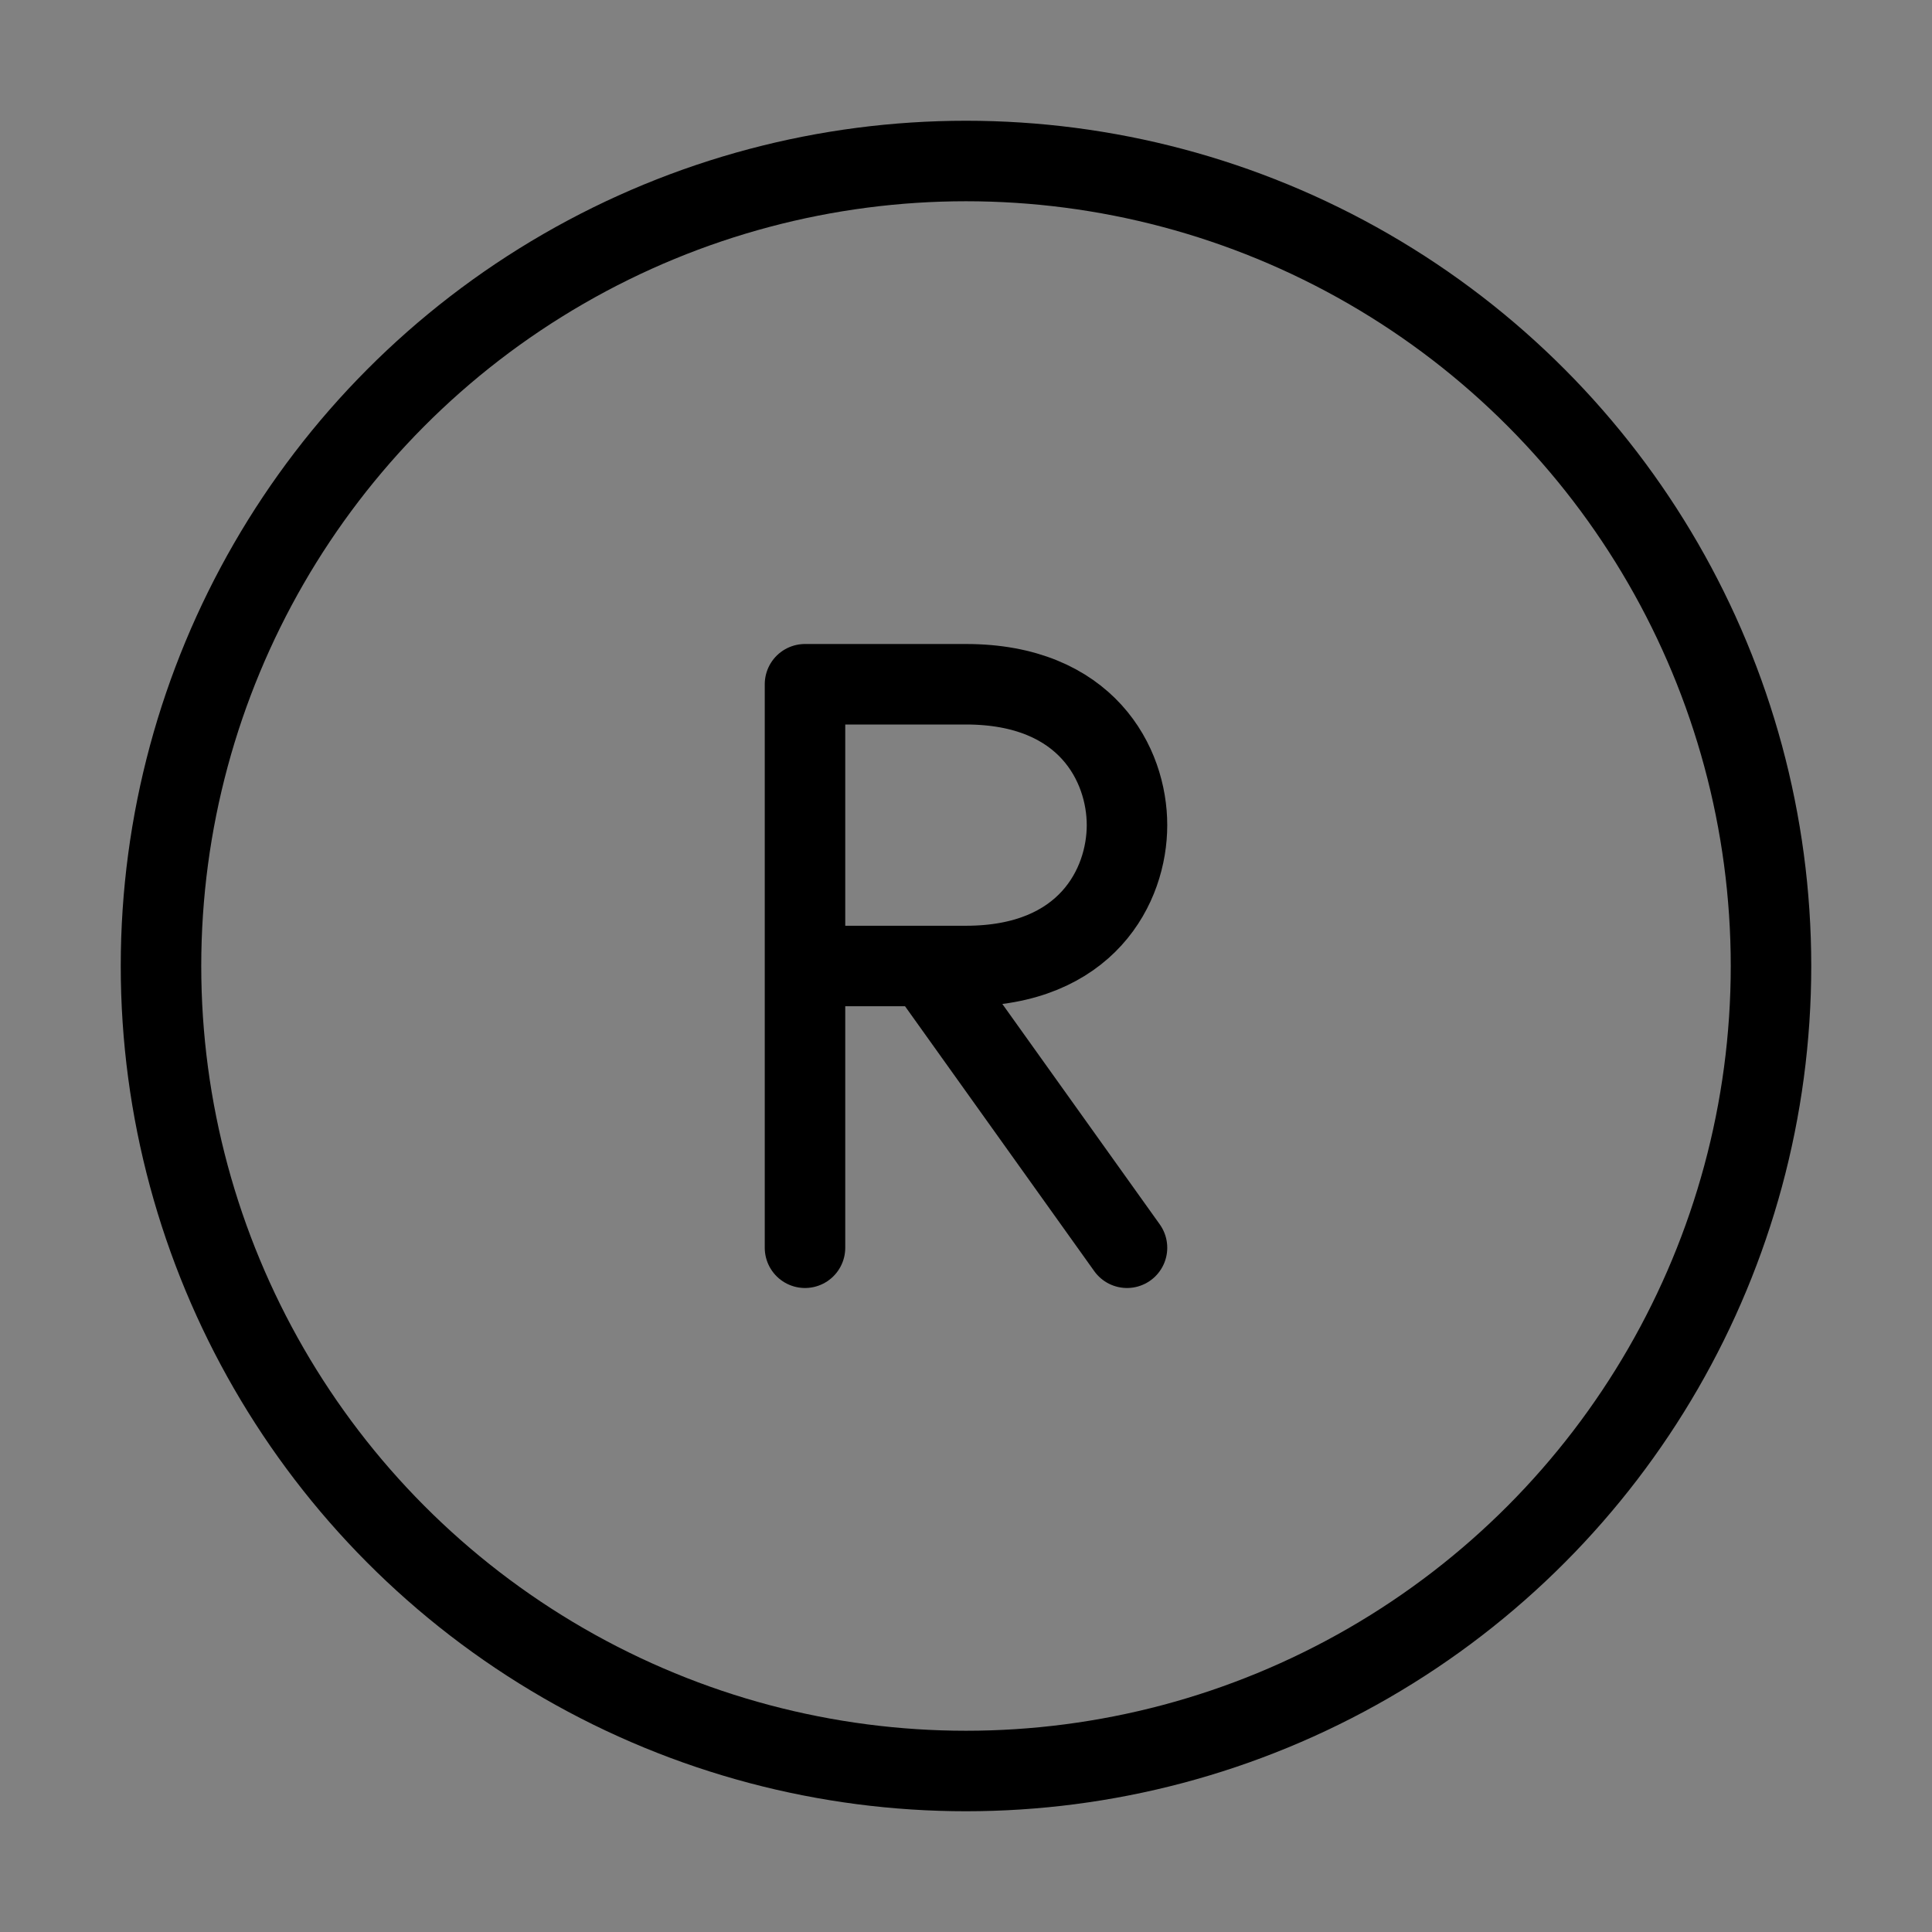 <svg viewBox="0 0 48 48" fill="none" xmlns="http://www.w3.org/2000/svg"><rect x="0" y="0" width="48" height="48" fill="#808080" stroke="none"/><rect width="48" height="48" fill="white" fill-opacity="0.01"/><circle cx="24" cy="24" r="20" fill="none" stroke="currentColor" stroke-width="2" stroke-linecap="round" stroke-linejoin="round"/><path d="M24 17H20V24H23H24C27 24 28 22 28 20.5C28 19 27 17 24 17Z" fill="none"/><path d="M20 31V24M20 24L20 17H24C27 17 28 19 28 20.5C28 22 27 24 24 24H23M20 24H23M28 31L23 24" stroke="currentColor" stroke-width="2" stroke-linecap="round" stroke-linejoin="round"/></svg>